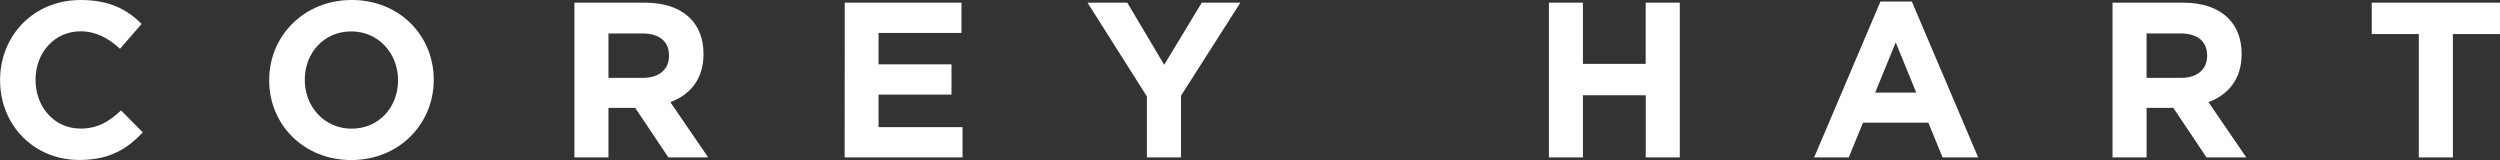 <svg id="Layer_1" data-name="Layer 1" xmlns="http://www.w3.org/2000/svg" viewBox="0 0 1229.98 78.73"><rect x="0" y="0" width="1229.98" height="78.73" fill="#333333" stroke="none"/><title>COREY-hart-logo</title><path d="M-21-197.41v-.22C-21-219.27-4.73-237,18.65-237c14.35,0,22.95,4.79,30,11.75L38-213c-5.87-5.33-11.85-8.59-19.47-8.59-12.83,0-22.08,10.66-22.08,23.71v.22c0,13,9,23.92,22.08,23.92,8.7,0,14-3.48,20-8.92l10.66,10.77c-7.83,8.37-16.53,13.59-31.21,13.59C-4.41-158.26-21-175.56-21-197.41Z" transform="translate(21.04 237)" fill="#fff"/><path d="M111.4-197.41v-.22C111.4-219.27,128.47-237,152-237s40.35,17.51,40.35,39.15v.22c0,21.64-17.07,39.37-40.56,39.37S111.4-175.77,111.4-197.41Zm63.4,0v-.22c0-13-9.57-23.92-23.05-23.92s-22.84,10.66-22.84,23.71v.22c0,13,9.57,23.92,23.05,23.92S174.8-184.36,174.8-197.41Z" transform="translate(21.04 237)" fill="#fff"/><path d="M261.57-235.69h34.8c9.68,0,17.18,2.72,22.19,7.72,4.24,4.24,6.52,10.22,6.52,17.4v.22c0,12.29-6.63,20-16.31,23.6l18.6,27.19H307.79l-16.31-24.36H278.32v24.36H261.57Zm33.71,37c8.16,0,12.83-4.35,12.83-10.77v-.22c0-7.18-5-10.87-13.16-10.87H278.32v21.86Z" transform="translate(21.04 237)" fill="#fff"/><path d="M394.56-235.69H452v14.9H411.2v15.44h35.89v14.9H411.2v16h41.32v14.9h-58Z" transform="translate(21.04 237)" fill="#fff"/><path d="M543.22-189.58,514-235.69h19.57l18.16,30.56,18.49-30.56h19L560-189.91v30.34H543.22Z" transform="translate(21.04 237)" fill="#fff"/><path d="M741-235.69h16.75v30.12h30.88v-30.12H805.4v76.12H788.65v-30.56H757.76v30.56H741Z" transform="translate(21.04 237)" fill="#fff"/><path d="M904.13-236.24h15.44l32.63,76.67H934.69l-7-17.07H895.54l-7,17.07H871.51Zm17.62,44.81-10.11-24.69-10.11,24.69Z" transform="translate(21.04 237)" fill="#fff"/><path d="M1018.31-235.69h34.8c9.68,0,17.18,2.72,22.19,7.72,4.24,4.24,6.52,10.22,6.52,17.4v.22c0,12.29-6.63,20-16.31,23.6l18.6,27.19h-19.58l-16.31-24.36h-13.16v24.36h-16.75Zm33.71,37c8.16,0,12.83-4.35,12.83-10.77v-.22c0-7.18-5-10.87-13.16-10.87h-16.64v21.86Z" transform="translate(21.04 237)" fill="#fff"/><path d="M1169-220.25h-23.16v-15.44h63.08v15.44h-23.16v60.68H1169Z" transform="translate(21.04 237)" fill="#fff"/></svg>